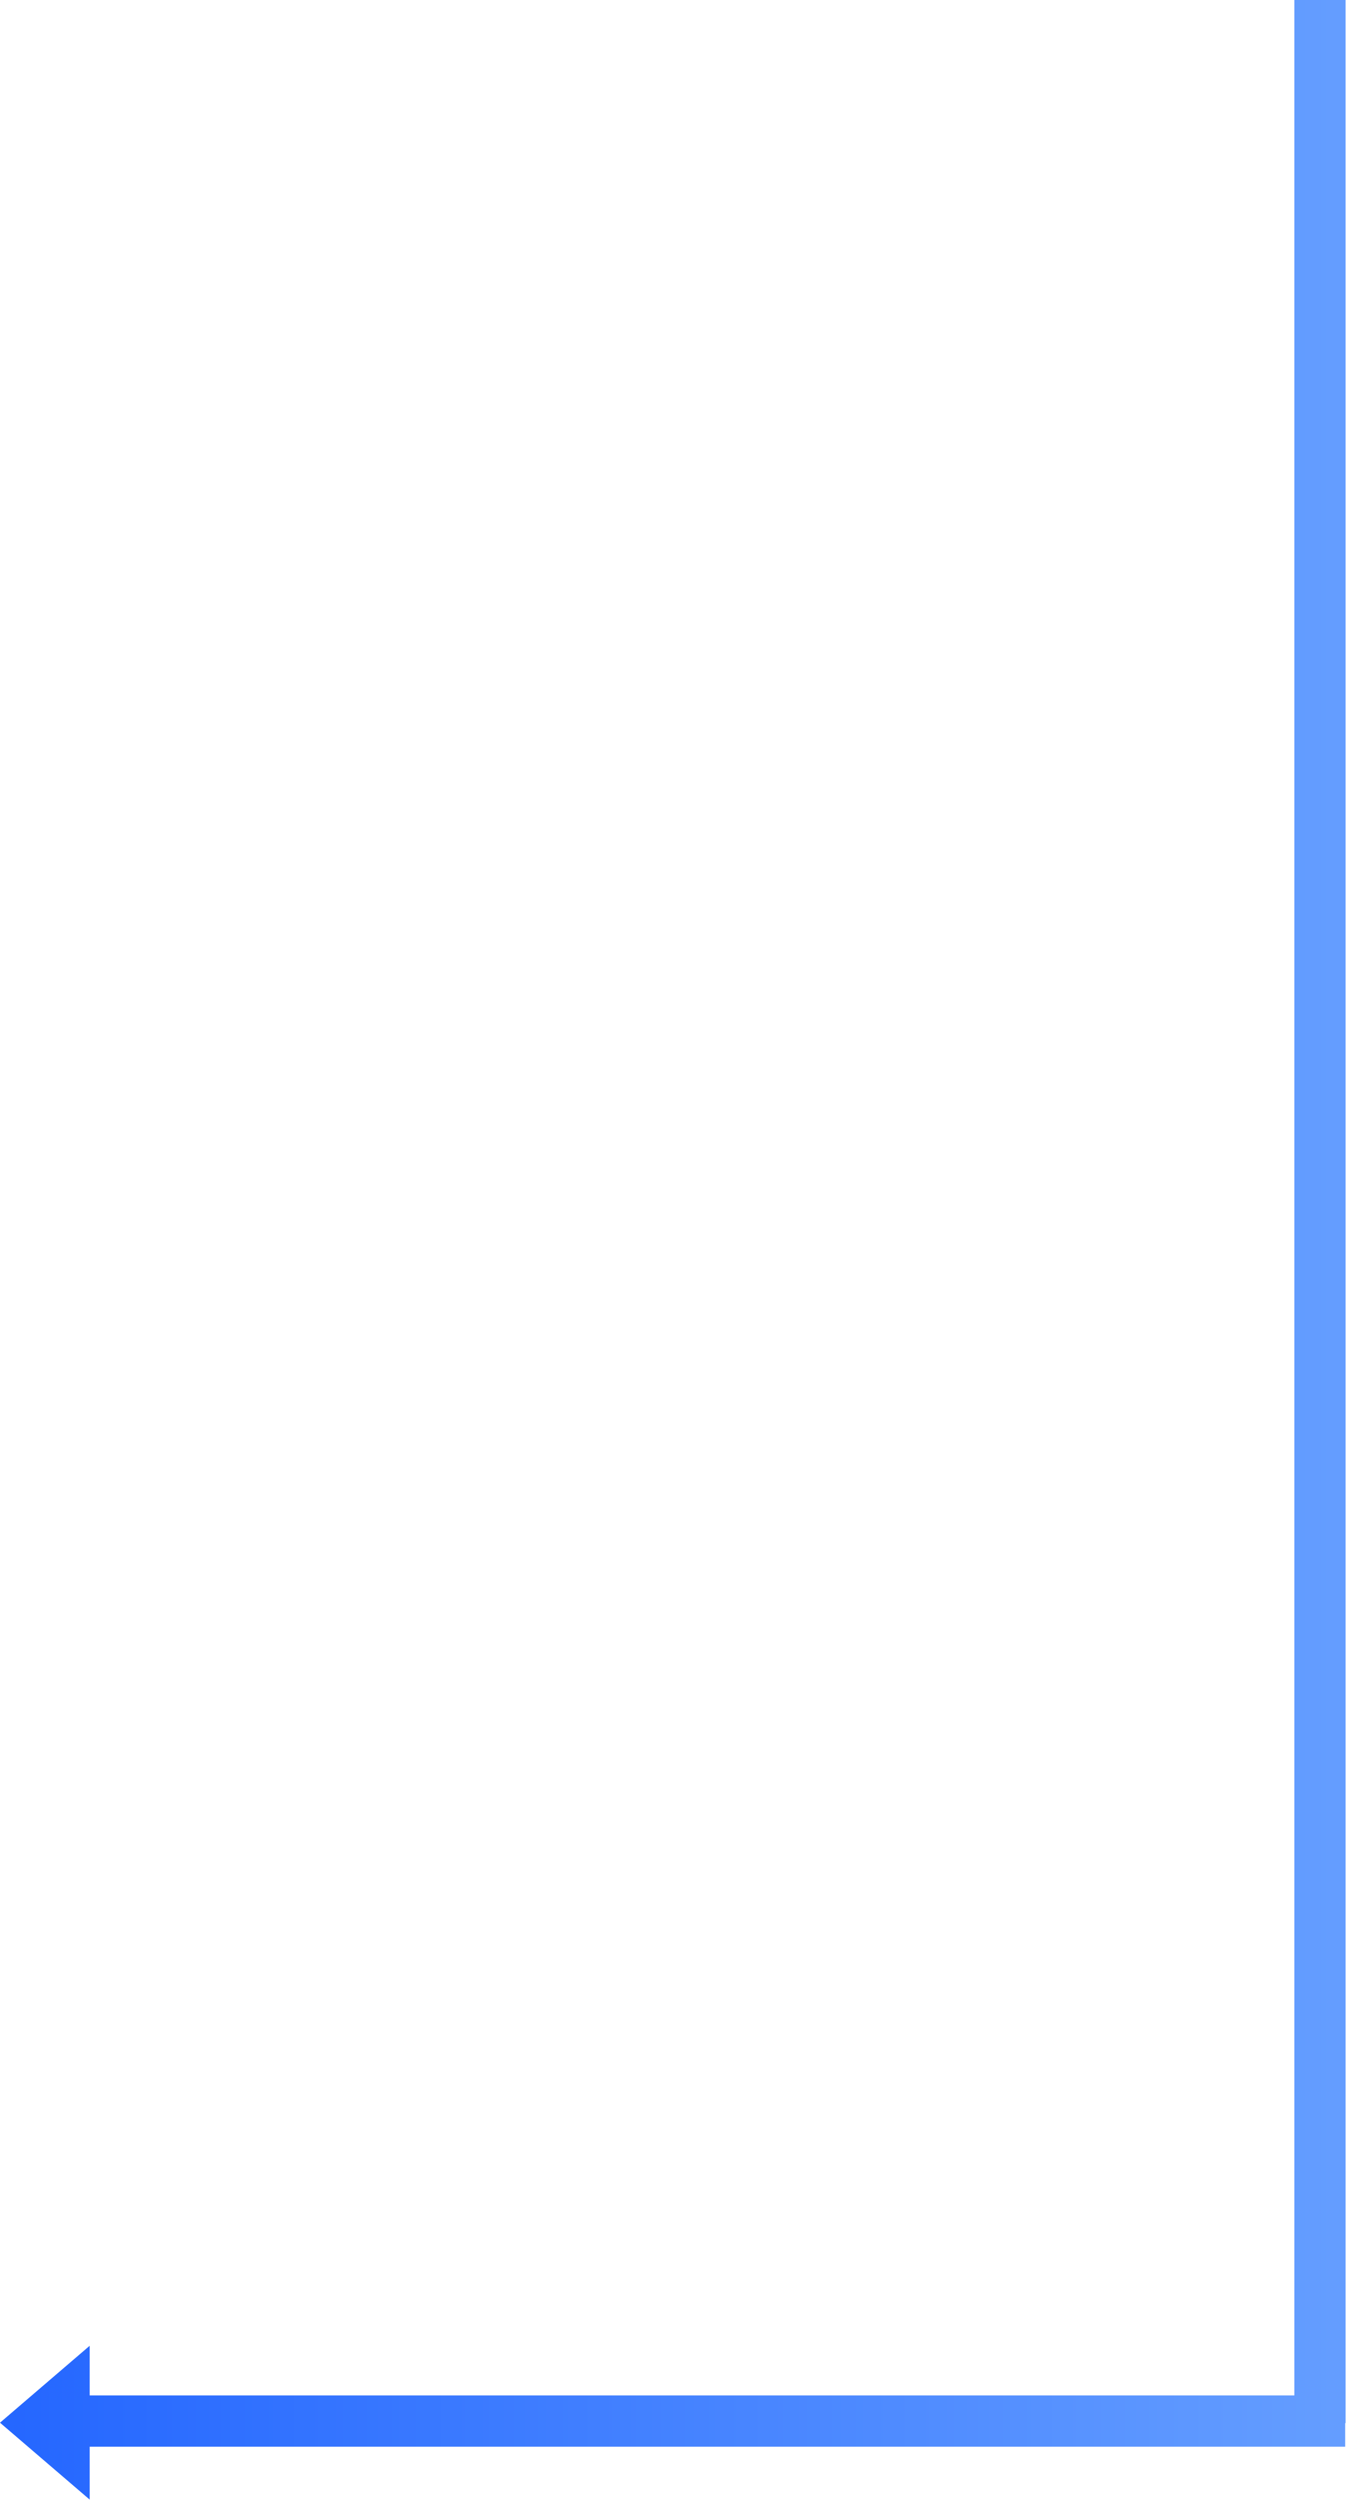 <?xml version="1.0" encoding="UTF-8"?>
<svg width="106px" height="195px" viewBox="0 0 106 195" version="1.1" xmlns="http://www.w3.org/2000/svg" xmlns:xlink="http://www.w3.org/1999/xlink">
    <!-- Generator: Sketch 63.1 (92452) - https://sketch.com -->
    <title>箭头备份 3</title>
    <desc>Created with Sketch.</desc>
    <defs>
        <linearGradient x1="0%" y1="50%" x2="100%" y2="50%" id="linearGradient-1">
            <stop stop-color="#659EFF" offset="0%"></stop>
            <stop stop-color="#2466FF" offset="100%"></stop>
        </linearGradient>
    </defs>
    <g id="首页" stroke="none" stroke-width="1" fill="none" fill-rule="evenodd">
        <g id="首页-地产架构图" transform="translate(-1129, -1839)" fill="url(#linearGradient-1)">
            <g id="箭头备份-3" transform="translate(1182, 1936.5) scale(-1, 1) translate(-1182, -1936.5) translate(1129, 1839)">
                <path d="M99,2.12920891e-12 L106,6 L99,12 L99,8.128 L4.968,8.128 L4.968,194.968 L0.968,194.968 L0.968,5.968 L1,5.967 L1,4.128 L99,4.128 L99,2.12920891e-12 Z" id="形状结合" transform="translate(53.484, 97.484) scale(-1, 1) rotate(-180) translate(-53.484, -97.484) "></path>
            </g>
        </g>
    </g>
</svg>